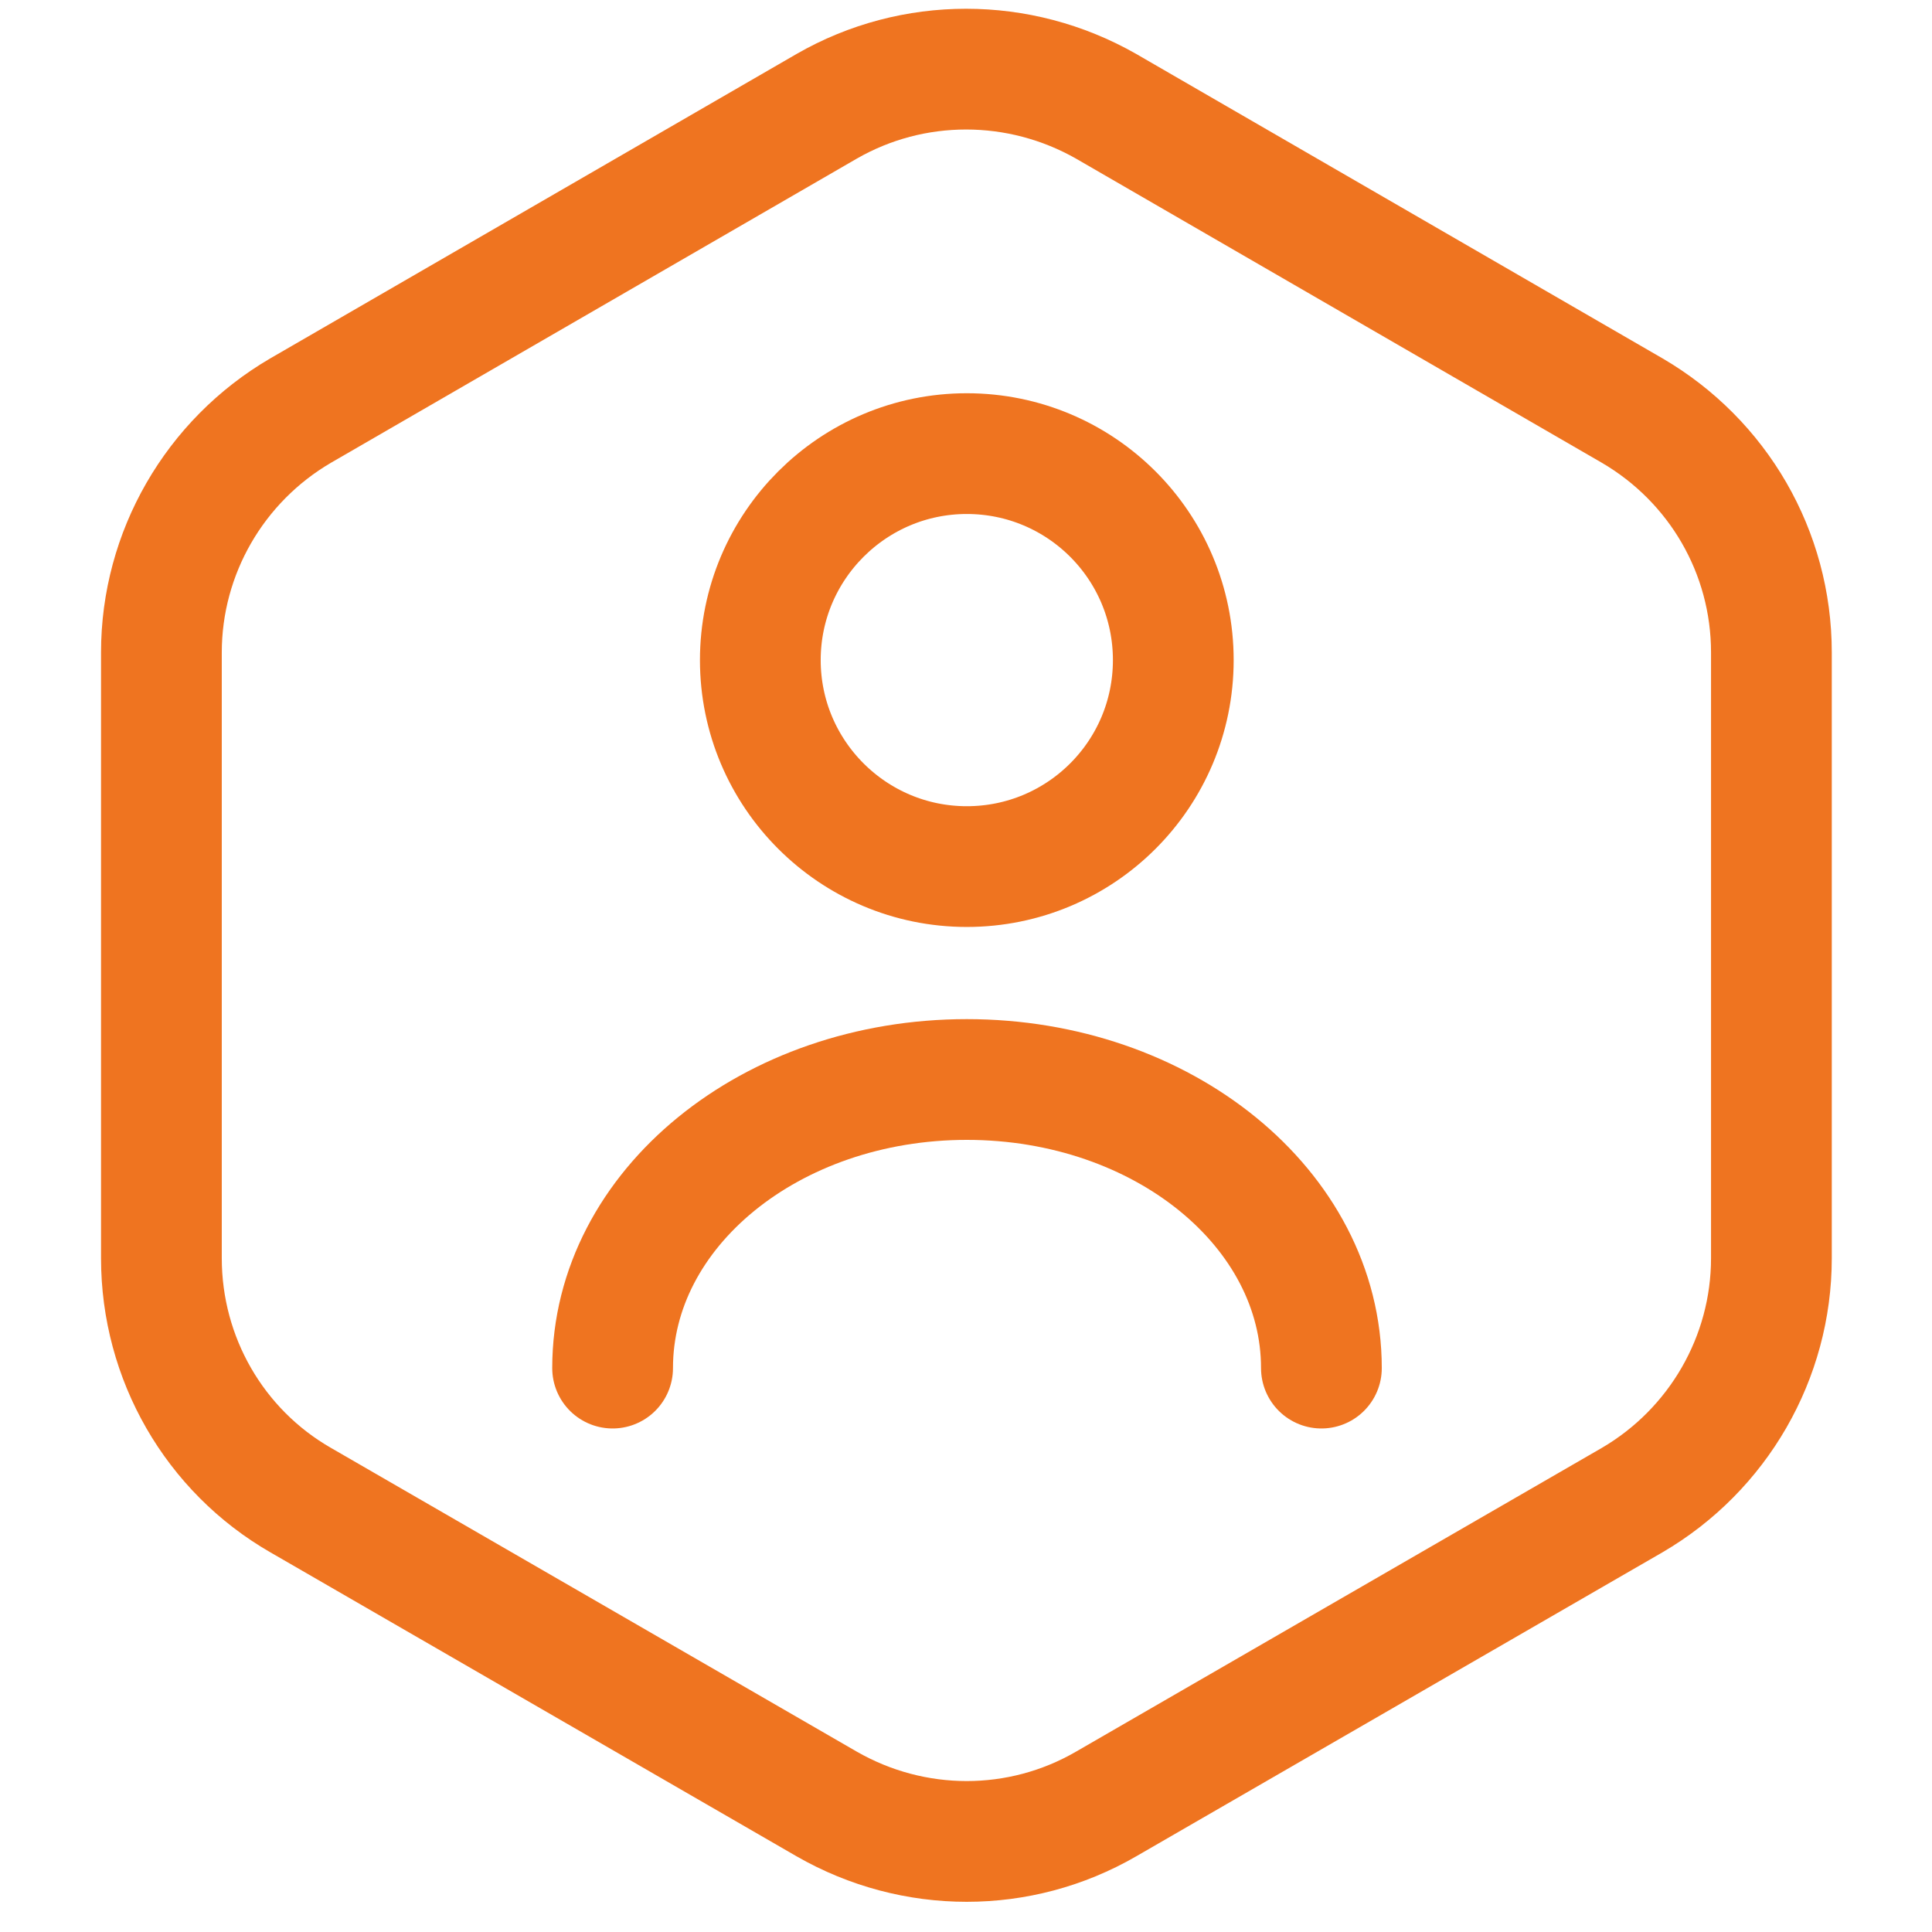 <?xml version="1.0" encoding="UTF-8"?> <svg xmlns="http://www.w3.org/2000/svg" id="Layer_1" viewBox="0 0 48 48"><defs><style> .cls-1 { fill: none; stroke: #ef7420; stroke-linecap: round; stroke-linejoin: round; stroke-width: 3px; } </style></defs><path class="cls-1" d="M44.01,16.21v15.05c0,2.47-1.32,4.76-3.46,6.01l-13.07,7.55c-2.14,1.24-4.78,1.24-6.94,0l-13.07-7.55c-2.14-1.23-3.46-3.52-3.46-6.01v-15.05c0-2.47,1.32-4.76,3.46-6.01l13.07-7.56c2.14-1.23,4.78-1.23,6.94,0l13.07,7.56c2.14,1.25,3.46,3.52,3.46,6.01Z"></path><path class="cls-1" d="M24.02,21.53c2.83,0,5.13-2.29,5.13-5.13s-2.3-5.13-5.13-5.13-5.13,2.3-5.13,5.13,2.3,5.13,5.13,5.13Z"></path><path class="cls-1" d="M32.83,33.99c0-3.96-3.94-7.17-8.81-7.17s-8.8,3.21-8.8,7.17"></path></svg> 